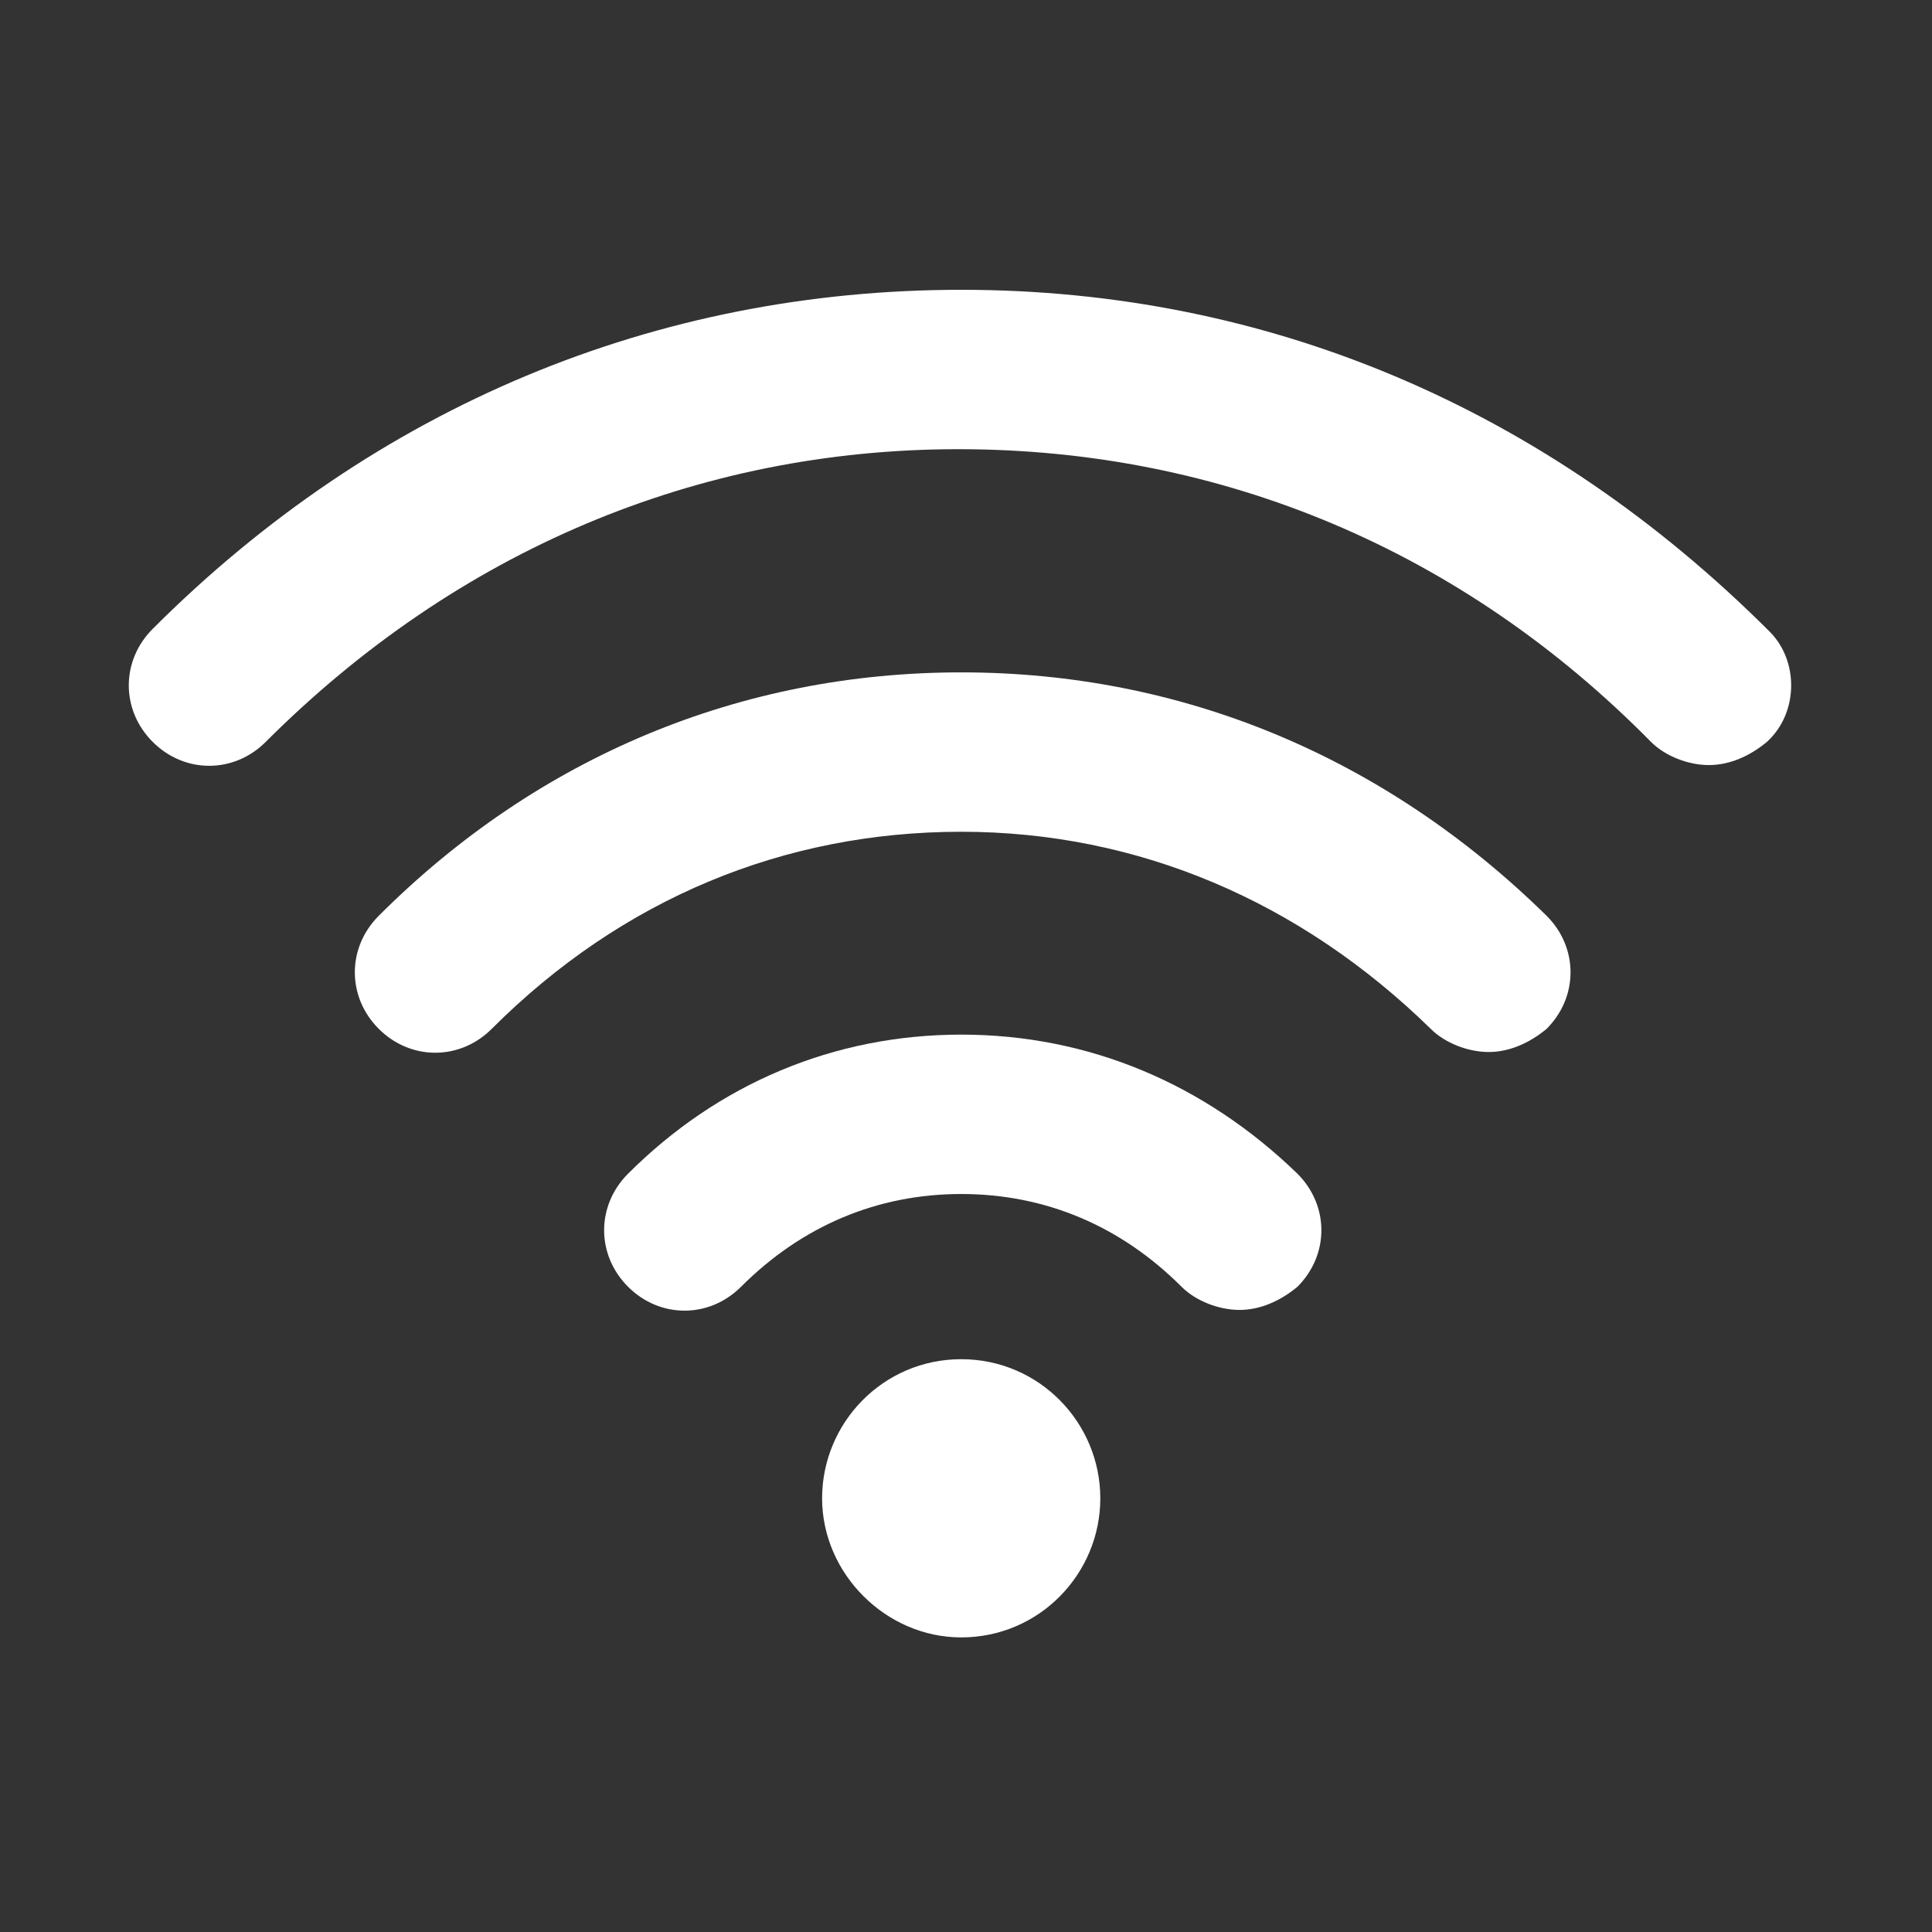 <svg width="60" height="60" viewBox="0 0 60 60" fill="none" xmlns="http://www.w3.org/2000/svg">
<rect x="0" y="0" width="60" height="60" fill="#333333" stroke="none"/>
<path d="M29.851 42.211C27.421 42.211 25.531 44.191 25.531 46.531C25.531 48.871 27.511 50.851 29.851 50.851C32.281 50.851 34.171 48.871 34.171 46.531C34.171 44.191 32.281 42.211 29.851 42.211Z" fill="#FFF"/>
<path d="M54.962 19.62C48.032 12.69 39.392 9 29.852 9C20.402 9 11.672 12.6 4.742 19.53C3.752 20.52 3.752 22.05 4.742 23.04C5.732 24.03 7.263 24.03 8.252 23.04C14.193 17.1 21.663 13.95 29.762 13.95C37.953 13.95 45.422 17.1 51.273 23.04C51.722 23.49 52.443 23.76 53.072 23.76C53.703 23.76 54.333 23.49 54.873 23.04C55.862 22.14 55.862 20.52 54.962 19.62Z" fill="#FFF"/>
<path d="M29.854 32.131C25.894 32.131 22.294 33.661 19.504 36.451C18.514 37.441 18.514 38.971 19.504 39.961C20.494 40.951 22.024 40.951 23.014 39.961C24.904 38.071 27.244 37.081 29.854 37.081C32.464 37.081 34.804 38.071 36.694 39.961C37.144 40.411 37.864 40.681 38.494 40.681C39.124 40.681 39.754 40.411 40.294 39.961C41.284 38.971 41.284 37.441 40.294 36.451C37.414 33.661 33.814 32.131 29.854 32.131Z" fill="#FFF"/>
<path d="M29.852 20.881C23.012 20.881 16.712 23.491 11.762 28.441C10.772 29.431 10.772 30.961 11.762 31.951C12.752 32.941 14.282 32.941 15.272 31.951C19.322 27.901 24.362 25.831 29.852 25.831C35.342 25.831 40.382 27.991 44.432 31.951C44.882 32.401 45.602 32.671 46.232 32.671C46.862 32.671 47.492 32.401 48.032 31.951C49.022 30.961 49.022 29.431 48.032 28.441C42.992 23.491 36.692 20.881 29.852 20.881Z" fill="#FFF"/>
</svg>
